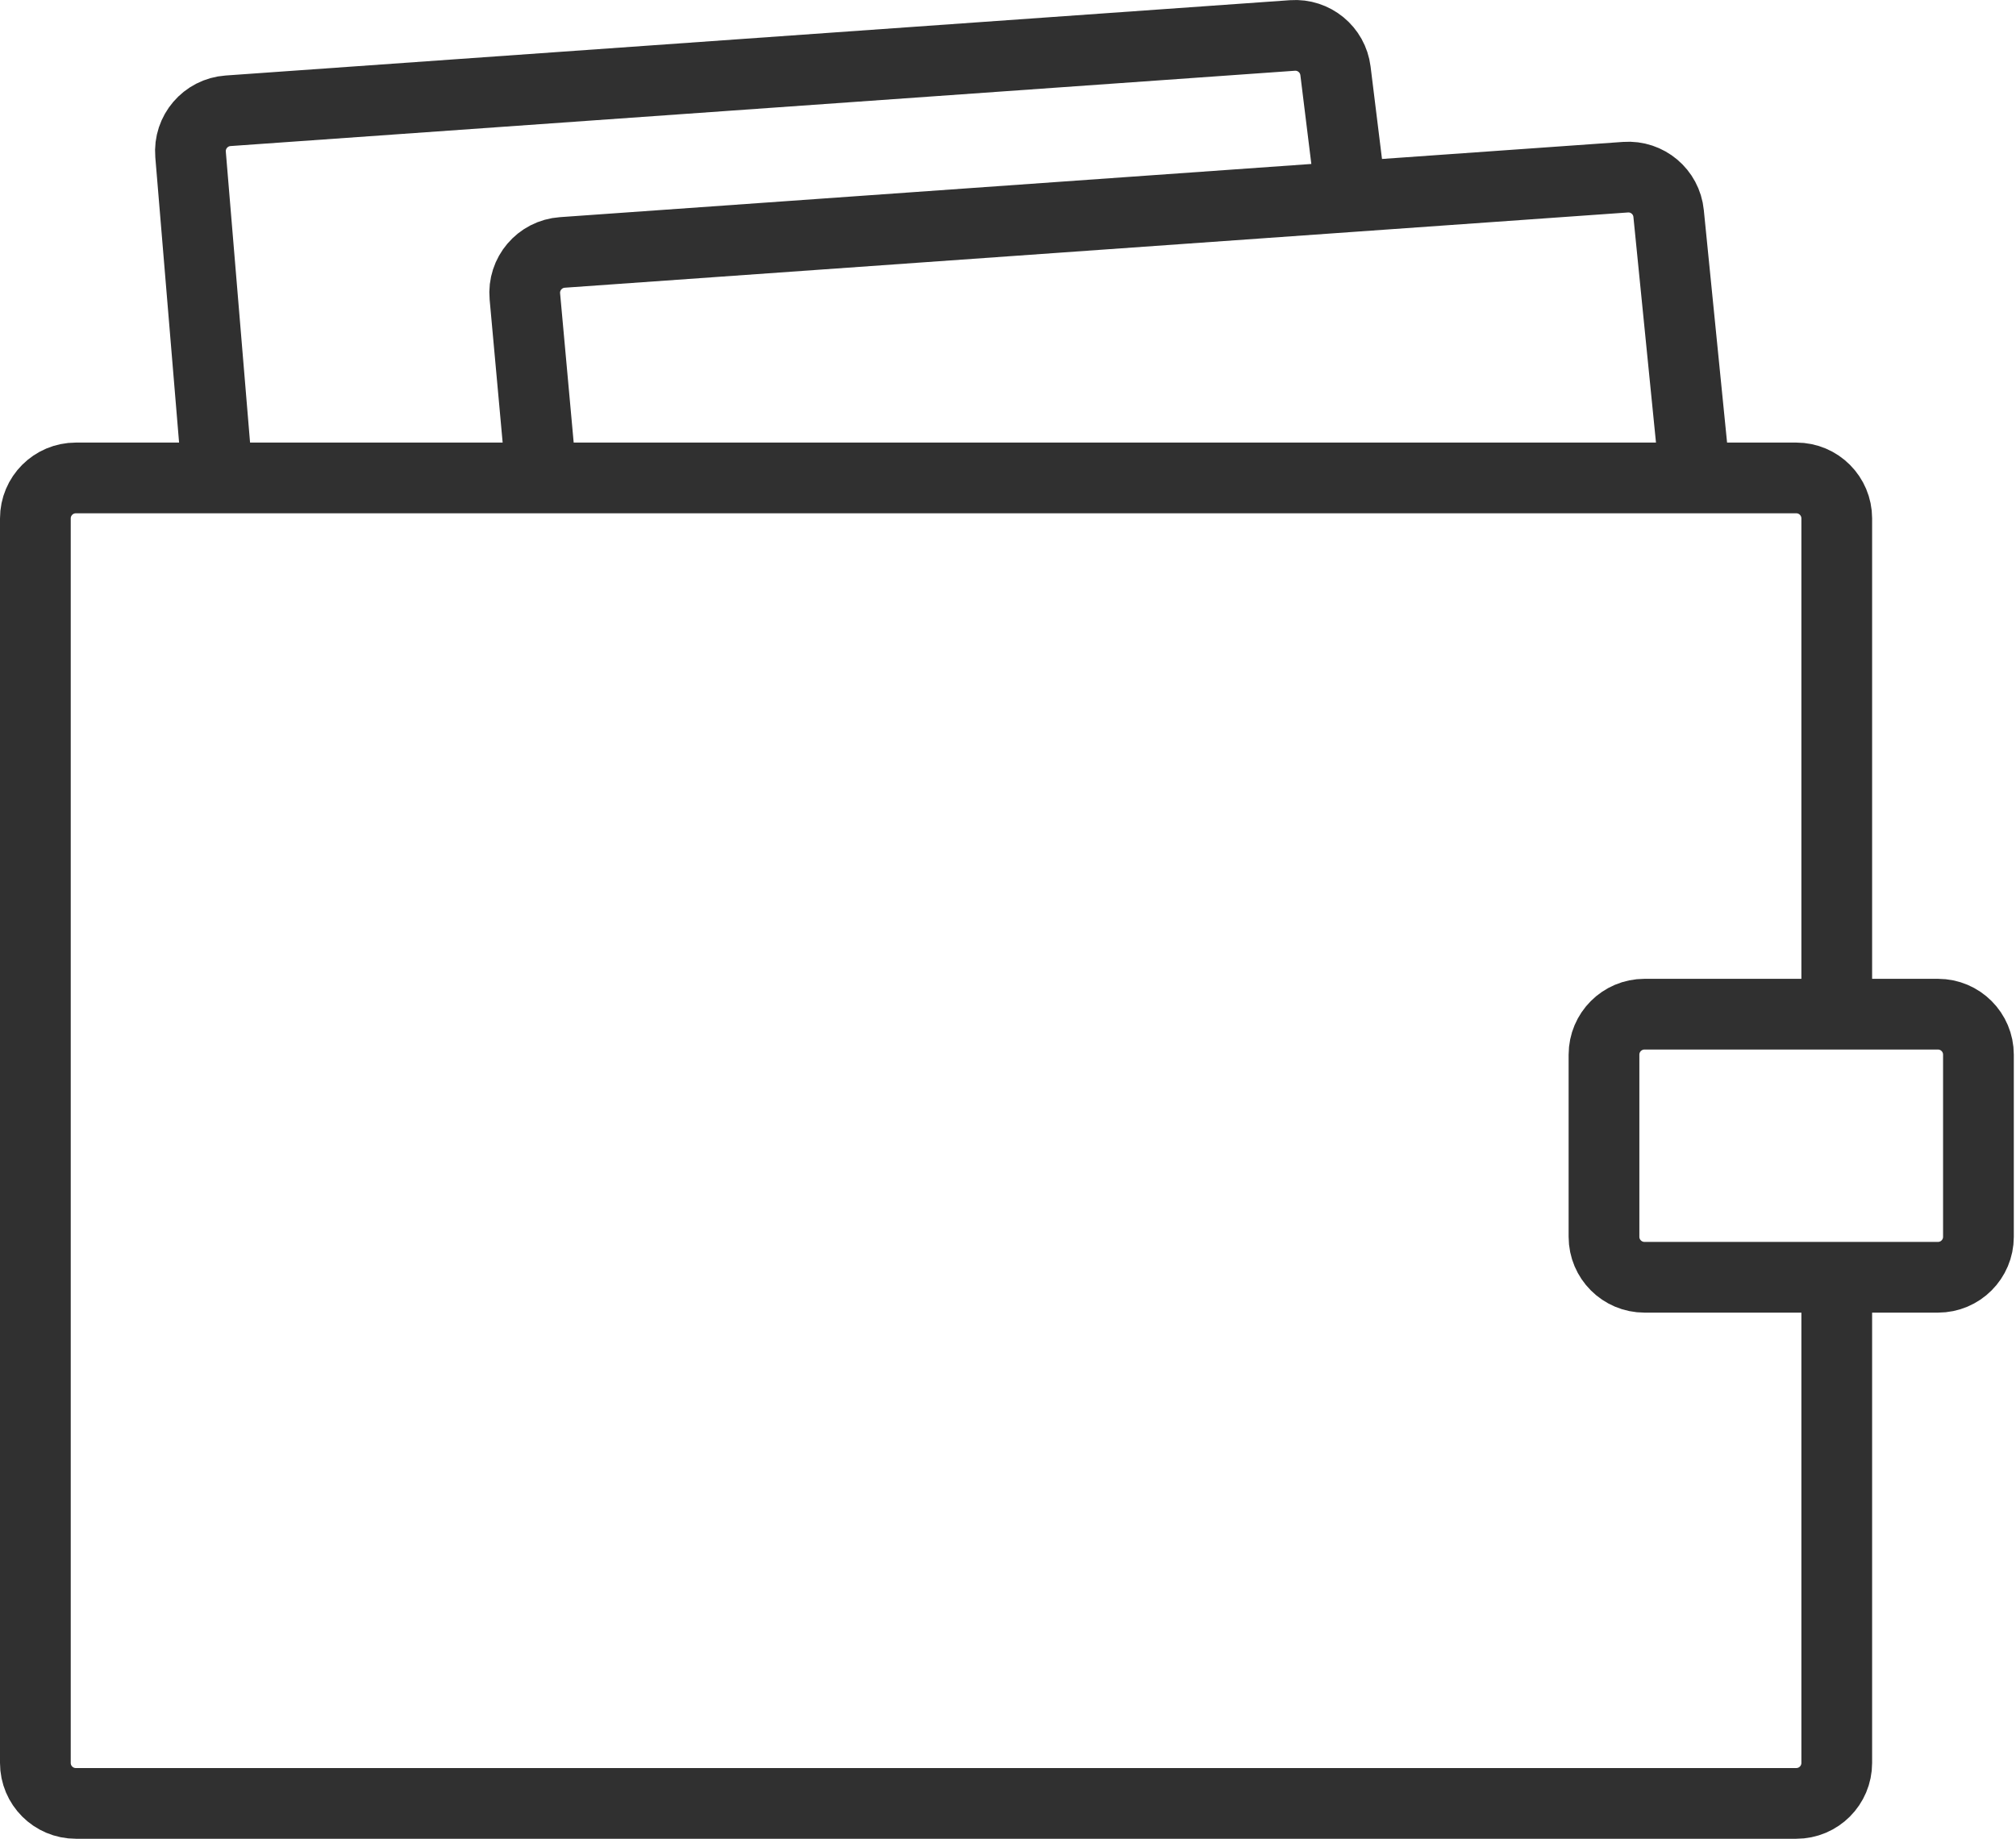<svg width="57" height="52" viewBox="0 0 57 52" fill="none" xmlns="http://www.w3.org/2000/svg">
<path d="M51.932 36.121V49.855C51.932 50.488 51.42 51 50.788 51H2.145C1.512 51 1 50.488 1 49.855V14.661C1 14.029 1.512 13.516 2.145 13.516H6.15M51.932 36.121H54.794C55.426 36.121 55.938 35.608 55.938 34.976V29.826C55.938 29.194 55.426 28.681 54.794 28.681H51.932M51.932 36.121H46.496C45.864 36.121 45.351 35.608 45.351 34.976V29.826C45.351 29.194 45.864 28.681 46.496 28.681H51.932M51.932 28.681V14.661C51.932 14.029 51.42 13.516 50.788 13.516H47.926M47.926 13.516L47.178 6.038C47.117 5.422 46.577 4.967 45.959 5.011L38.198 5.56M47.926 13.516H15.307M15.307 13.516L14.84 8.384C14.782 7.746 15.26 7.184 15.899 7.139L38.198 5.56M15.307 13.516H6.15M6.15 13.516L5.388 4.37C5.335 3.735 5.812 3.178 6.448 3.133L36.542 1.003C37.149 0.96 37.684 1.4 37.759 2.004L38.198 5.56" stroke="#303030" stroke-width="2"/>
</svg>
